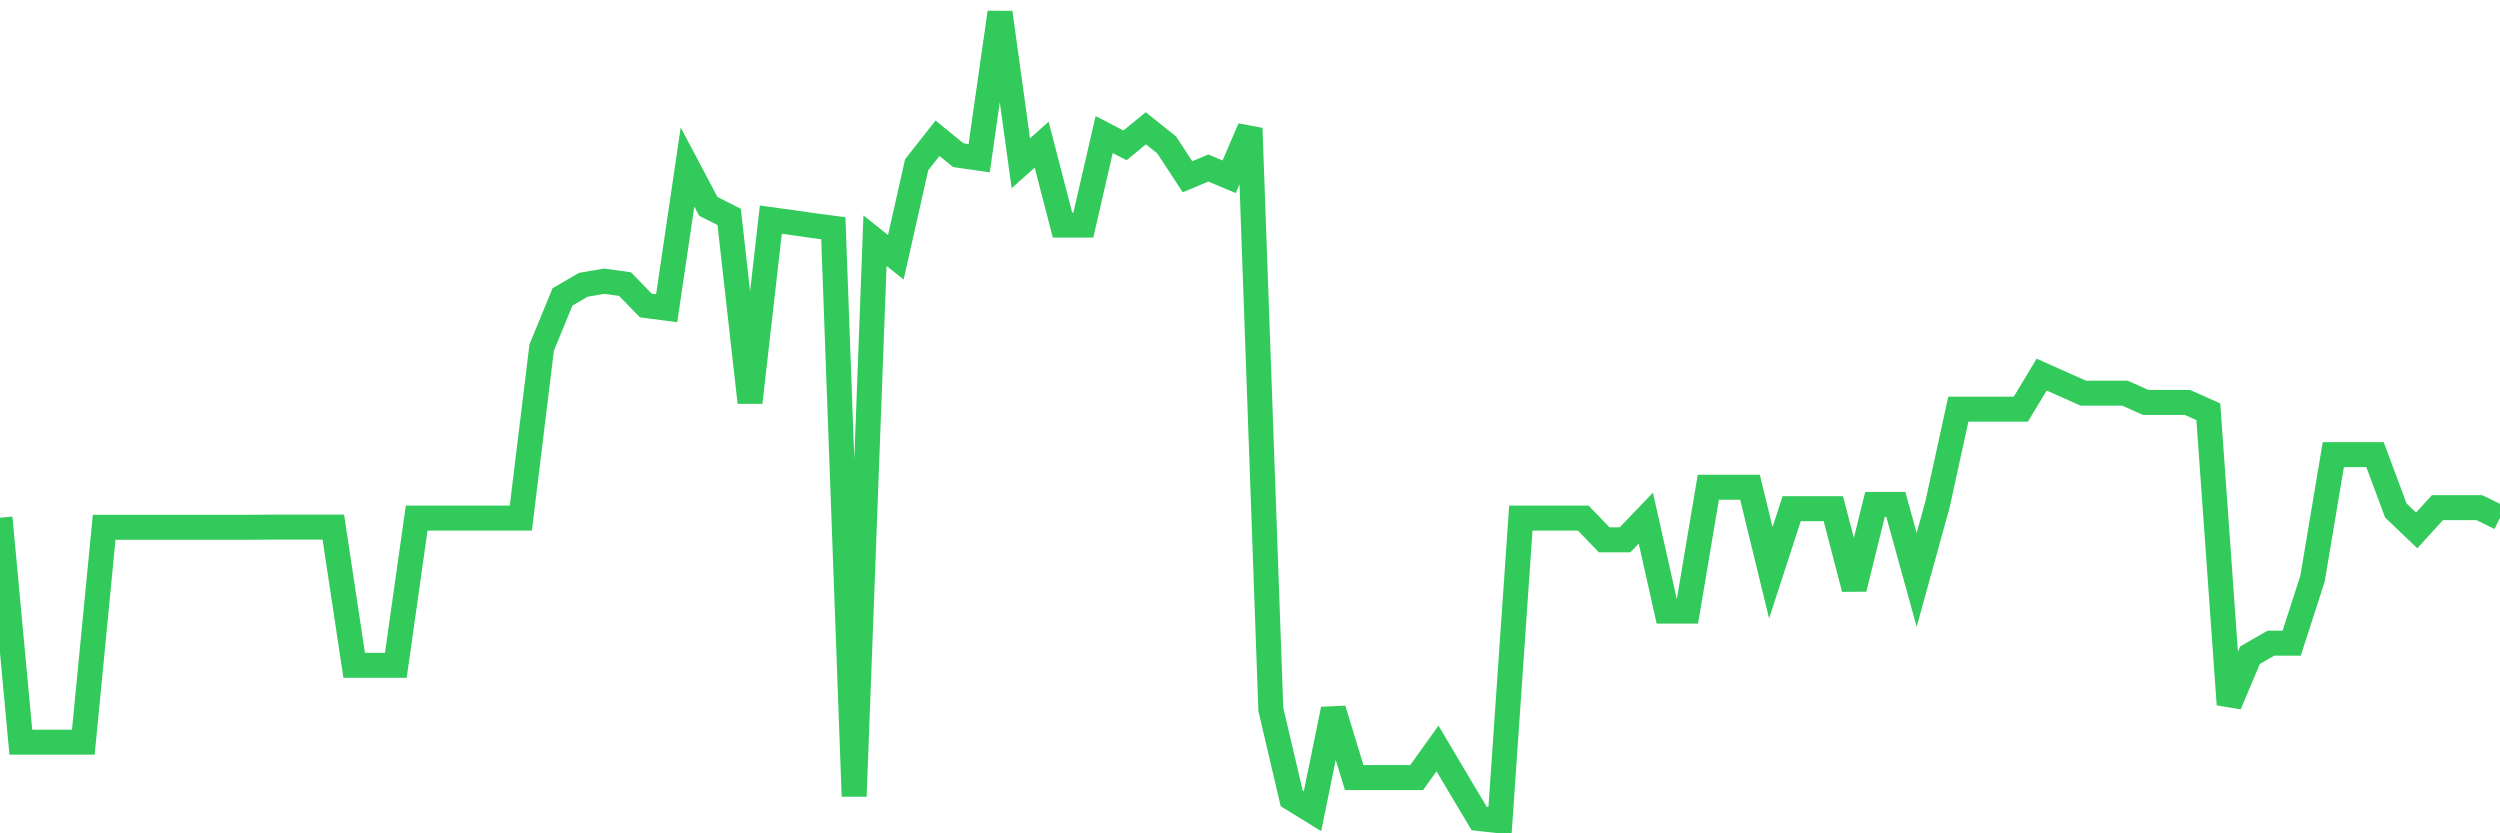 <svg
  xmlns="http://www.w3.org/2000/svg"
  xmlns:xlink="http://www.w3.org/1999/xlink"
  width="120"
  height="40"
  viewBox="0 0 120 40"
  preserveAspectRatio="none"
>
  <polyline
    points="0,24.85 1,35.625 2,35.625 3,35.625 4,35.625 5,25.309 6,25.309 7,25.309 8,25.309 9,25.309 10,25.309 11,25.309 12,25.309 13,25.302 14,25.302 15,25.302 16,25.302 17,31.935 18,31.935 19,31.935 20,24.87 21,24.87 22,24.87 23,24.87 24,24.87 25,24.87 26,16.684 27,14.252 28,13.669 29,13.498 30,13.636 31,14.665 32,14.796 33,8.019 34,9.907 35,10.411 36,19.318 37,10.543 38,10.68 39,10.824 40,10.955 41,38.22 42,11.552 43,12.351 44,7.908 45,6.636 46,7.449 47,7.593 48,0.6 49,7.836 50,6.944 51,10.805 52,10.805 53,6.459 54,6.977 55,6.158 56,6.957 57,8.485 58,8.065 59,8.485 60,6.158 61,34.052 62,38.319 63,38.935 64,34.045 65,37.322 66,37.322 67,37.322 68,37.322 69,35.926 70,37.611 71,39.289 72,39.4 73,24.87 74,24.87 75,24.87 76,24.87 77,25.912 78,25.912 79,24.87 80,29.333 81,29.333 82,23.388 83,23.388 84,23.388 85,27.491 86,24.417 87,24.417 88,24.417 89,28.258 90,24.214 91,24.214 92,27.832 93,24.214 94,19.64 95,19.64 96,19.64 97,19.64 98,17.981 99,18.427 100,18.873 101,18.873 102,18.873 103,19.318 104,19.318 105,19.318 106,19.764 107,33.816 108,31.45 109,30.873 110,30.873 111,27.78 112,21.822 113,21.822 114,21.822 115,24.503 116,25.46 117,24.365 118,24.365 119,24.365 120,24.85"
    fill="none"
    stroke="#32ca5b"
    stroke-width="1.2"
  >
  </polyline>
</svg>